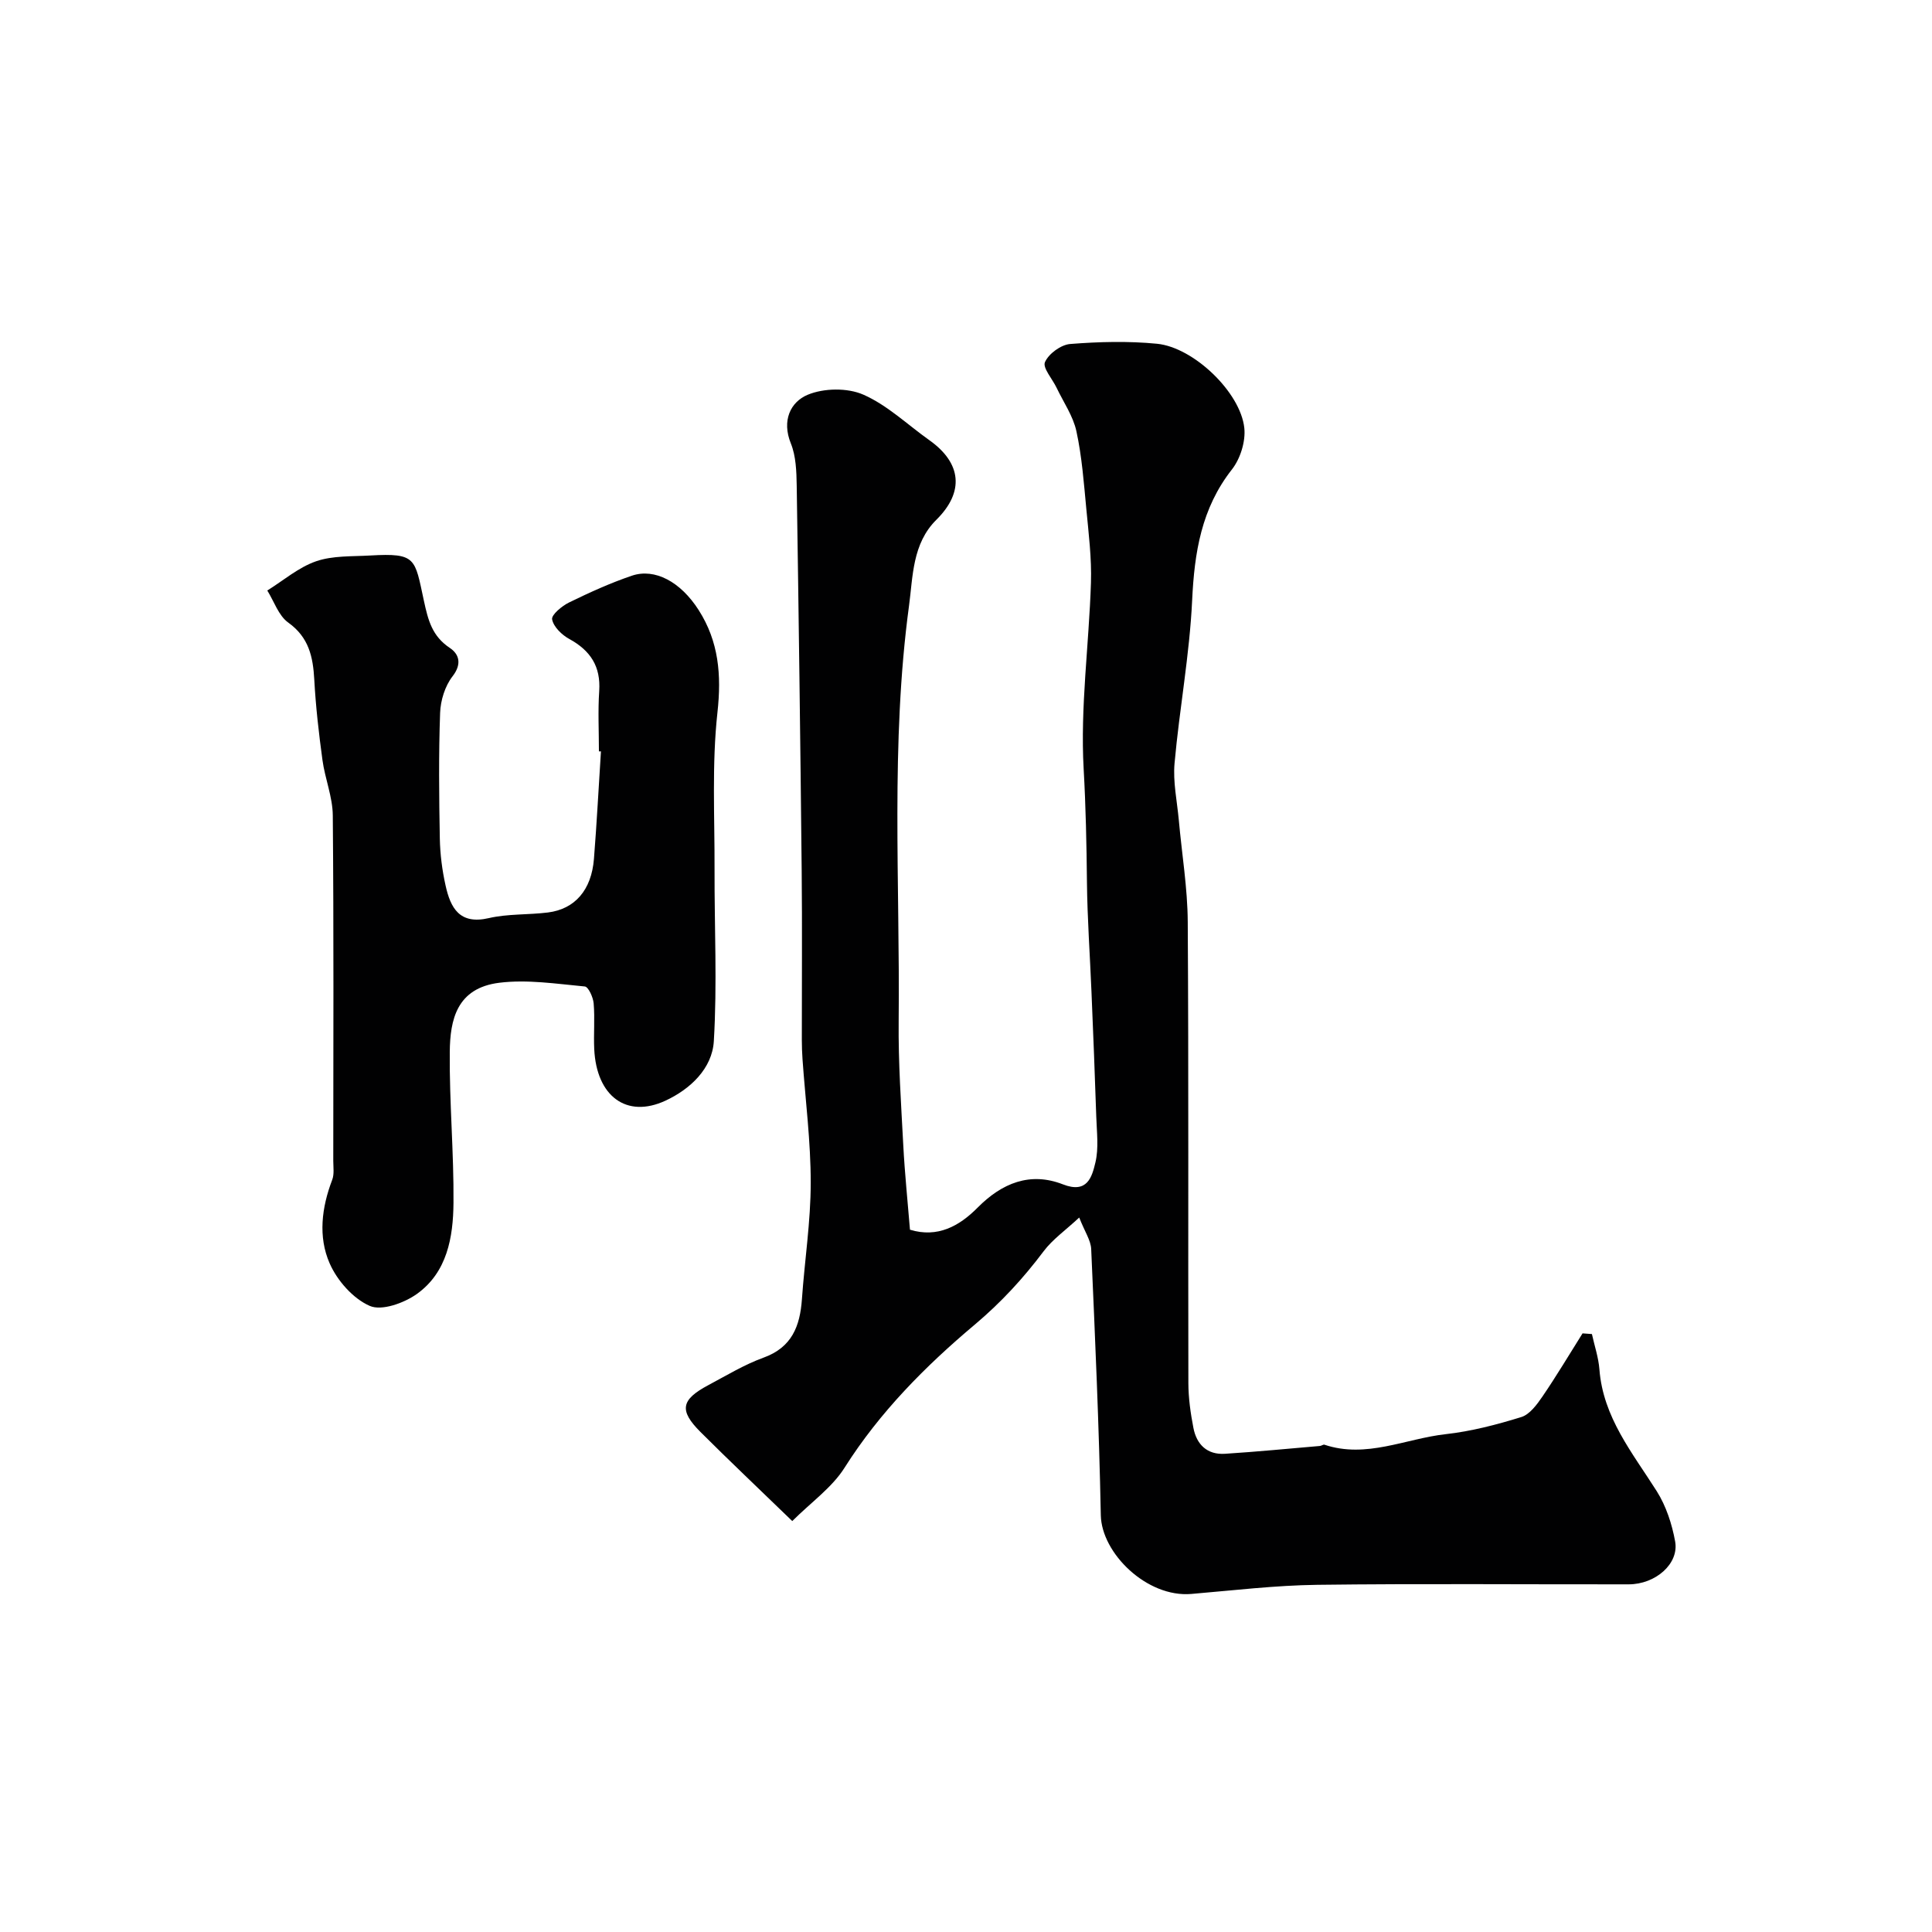 <svg enable-background="new 0 0 400 400" viewBox="0 0 400 400" xmlns="http://www.w3.org/2000/svg"><g fill="#010102"><path d="m223.44 252.08c-2.85 2.65-5.51 4.51-7.36 6.97-4.23 5.62-8.78 10.58-14.29 15.22-10.18 8.56-19.66 18.1-26.93 29.6-2.59 4.11-6.9 7.13-10.83 11.05-6.9-6.68-13.03-12.48-19-18.44-4.47-4.47-4.05-6.68 1.62-9.7 3.76-2 7.45-4.25 11.42-5.69 5.89-2.13 7.56-6.52 7.96-12.11.56-8.04 1.82-16.06 1.82-24.09.01-8.54-1.1-17.08-1.7-25.62-.09-1.32-.14-2.65-.14-3.98-.01-11.66.09-23.33-.03-34.99-.27-26.6-.62-53.19-1.03-79.79-.05-2.93-.15-6.08-1.22-8.72-1.9-4.7-.09-8.56 3.5-10.06 3.34-1.39 8.23-1.47 11.52-.02 4.97 2.18 9.12 6.2 13.64 9.41 6.71 4.75 7.3 10.73 1.48 16.49-5 4.94-4.85 11.76-5.66 17.75-3.86 28.56-1.86 57.35-2.15 86.05-.09 8.6.51 17.2.96 25.8.3 5.75.9 11.47 1.38 17.39 5.69 1.73 10.18-.71 14.01-4.58 5.03-5.08 10.87-7.46 17.66-4.81 5.07 1.98 6.01-1.56 6.72-4.52.72-3.01.28-6.33.18-9.51-.28-8.6-.63-17.19-.99-25.78-.31-7.6-.86-15.2-.94-22.8-.08-7.81-.24-15.58-.68-23.39-.72-12.79 1.1-25.7 1.51-38.57.16-5.08-.48-10.2-.96-15.28-.51-5.38-.91-10.81-2.05-16.07-.68-3.15-2.68-6.02-4.1-9-.87-1.83-2.94-4.14-2.41-5.32.77-1.74 3.31-3.6 5.22-3.75 5.96-.47 12.03-.63 17.97-.05 7.59.74 17.29 10.06 18.08 17.43.3 2.78-.82 6.37-2.56 8.59-6.34 8.07-7.77 17.2-8.24 27.11-.53 11.27-2.63 22.45-3.64 33.71-.35 3.87.52 7.85.88 11.78.63 7.04 1.81 14.06 1.85 21.1.2 31.83.06 63.65.13 95.48.01 3.09.45 6.21 1.04 9.25.66 3.46 2.86 5.61 6.55 5.37 6.56-.42 13.11-1.06 19.66-1.62.32-.03.67-.34.92-.26 8.67 2.91 16.76-1.25 25.1-2.18 5.29-.59 10.55-1.96 15.65-3.54 1.75-.54 3.24-2.58 4.39-4.26 2.91-4.26 5.55-8.7 8.3-13.07.65.05 1.29.09 1.94.14.53 2.43 1.36 4.84 1.55 7.3.76 9.97 6.85 17.3 11.88 25.25 1.93 3.06 3.15 6.8 3.8 10.39.84 4.61-4.06 8.88-9.62 8.88-21.5.03-42.99-.17-64.48.1-8.7.11-17.4 1.16-26.08 1.89-9.17.78-18.57-8.41-18.73-16.3-.36-18.37-1.18-36.74-1.99-55.1-.08-1.82-1.32-3.57-2.48-6.53z"/><path d="m124 155.56c0-4.17-.22-8.35.06-12.49.34-5.11-1.83-8.39-6.2-10.78-1.54-.84-3.26-2.51-3.55-4.06-.18-.93 2.03-2.77 3.5-3.49 4.24-2.07 8.56-4.04 13.02-5.55 4.72-1.6 10.07 1.23 13.83 7.13 4.14 6.49 4.74 13.39 3.88 21.18-1.18 10.74-.56 21.67-.6 32.53-.04 11.85.56 23.73-.15 35.54-.34 5.65-4.87 9.93-10.01 12.31-8.06 3.74-14.28-.91-14.75-10.66-.15-3.16.15-6.34-.12-9.49-.11-1.26-1.09-3.42-1.83-3.49-5.89-.55-11.92-1.49-17.71-.77-8.84 1.1-10.18 7.7-10.25 14.29-.1 10.43.86 20.86.77 31.29-.06 7.11-1.31 14.39-7.61 18.87-2.64 1.87-7.26 3.54-9.73 2.45-3.46-1.51-6.75-5.25-8.31-8.83-2.4-5.48-1.65-11.54.54-17.27.45-1.18.22-2.63.22-3.96.01-23.83.11-47.65-.1-71.48-.03-3.83-1.62-7.63-2.14-11.48-.75-5.51-1.39-11.06-1.69-16.61-.26-4.75-1.12-8.79-5.4-11.85-2-1.43-2.92-4.37-4.33-6.63 3.34-2.08 6.46-4.79 10.09-6.05 3.47-1.2 7.45-.98 11.22-1.2 9.57-.55 9.21.58 11.1 9.31.89 4.13 1.72 7.39 5.4 9.84 1.9 1.27 2.53 3.31.54 5.87-1.56 2.01-2.48 4.99-2.57 7.57-.31 8.65-.22 17.33-.06 25.99.06 3.26.48 6.56 1.19 9.74 1.02 4.61 2.87 8.16 8.93 6.76 3.96-.92 8.18-.66 12.26-1.17 5.6-.7 9.02-4.66 9.53-11.1.59-7.41.97-14.84 1.45-22.26-.14.02-.28.01-.42 0z"/></g></svg>